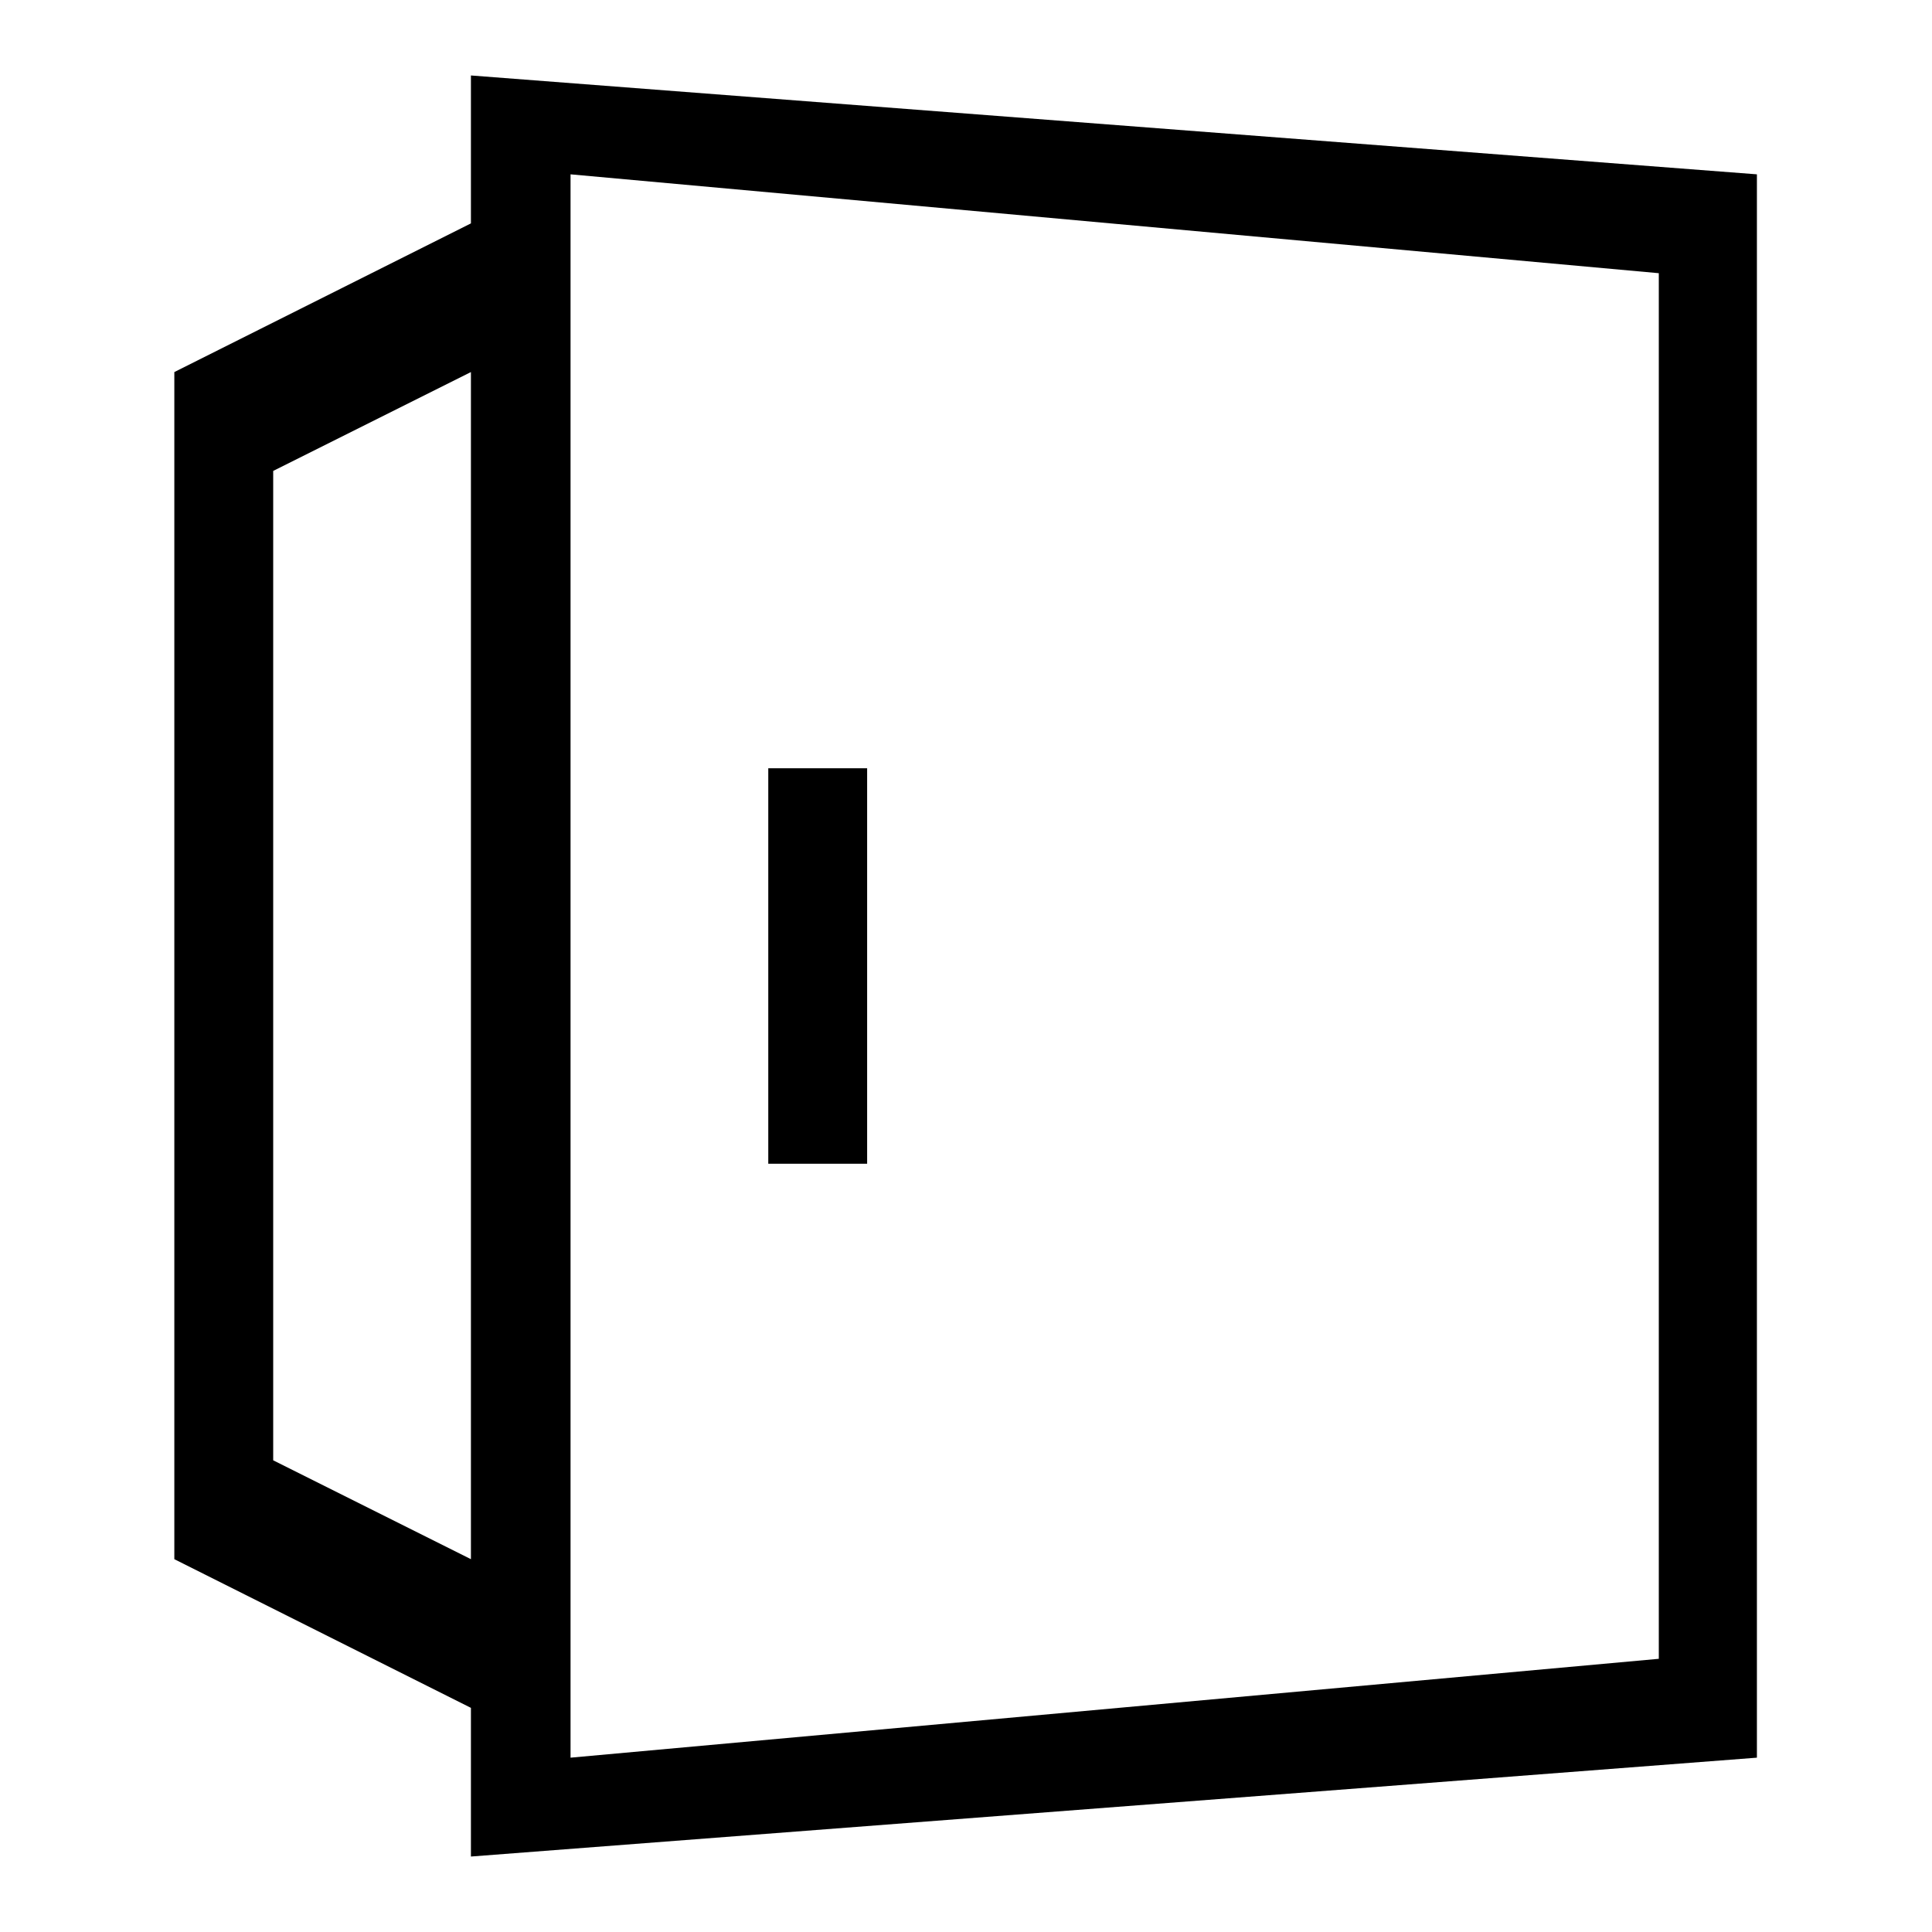 <?xml version="1.0" encoding="utf-8"?>
<!-- Svg Vector Icons : http://www.onlinewebfonts.com/icon -->
<!DOCTYPE svg PUBLIC "-//W3C//DTD SVG 1.1//EN" "http://www.w3.org/Graphics/SVG/1.1/DTD/svg11.dtd">
<svg version="1.1" xmlns="http://www.w3.org/2000/svg" xmlns:xlink="http://www.w3.org/1999/xlink" x="0px" y="0px" viewBox="0 0 256 256" enable-background="new 0 0 256 256" xml:space="preserve">
<g> <path fill="#000000" d="M62.4,246v-19.7l-39.3-19.7V49.3l39.3-19.7V10l170.4,13.1v209.8L62.4,246z M62.4,49.3L36.2,62.4v131.1 l26.2,13.1V49.3z M219.8,36.2L75.6,23.1v209.8l144.2-13.1V36.2z M114.9,154.2h-13.1v-52.4h13.1V154.2z"/></g>
</svg>